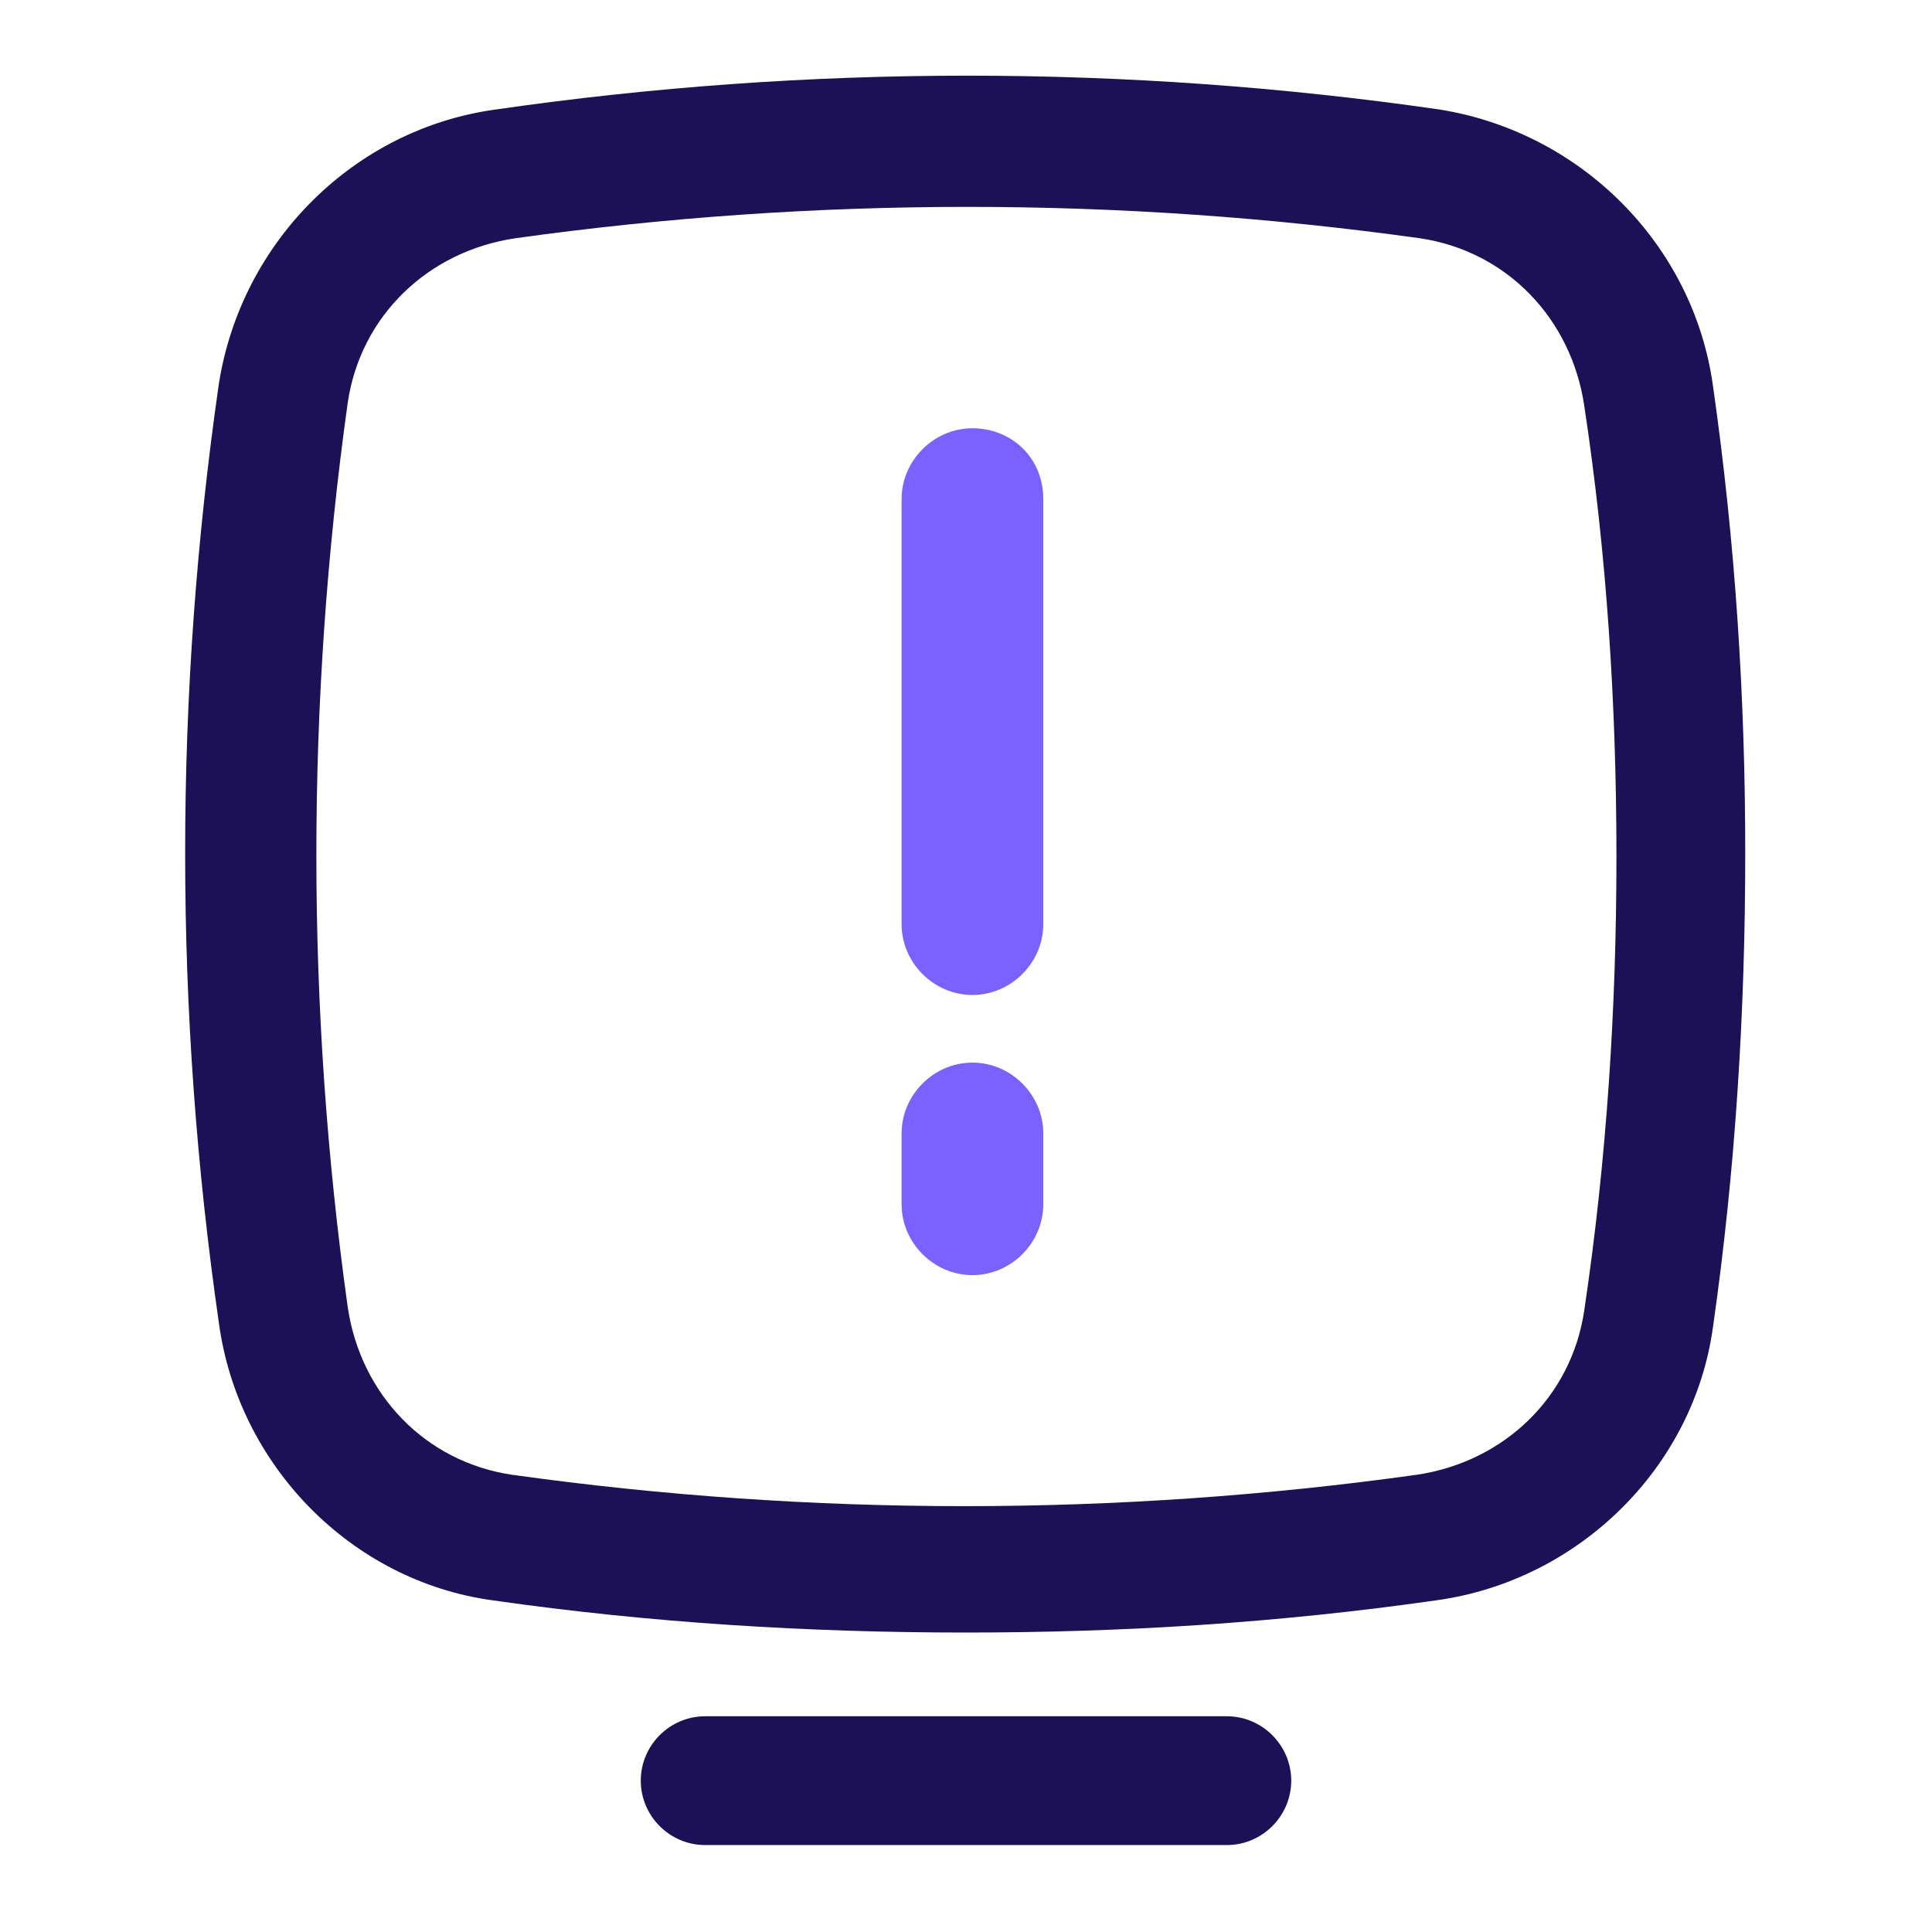 <?xml version="1.0" encoding="utf-8"?>
<!-- Generator: Adobe Illustrator 27.7.0, SVG Export Plug-In . SVG Version: 6.00 Build 0)  -->
<svg version="1.1" id="Layer_1" xmlns="http://www.w3.org/2000/svg" xmlns:xlink="http://www.w3.org/1999/xlink" x="0px" y="0px"
	 viewBox="0 0 60 60" style="enable-background:new 0 0 60 60;" xml:space="preserve">
<style type="text/css">
	.st0{fill:#1C1156;}
	.st1{fill:#7B61FF;}
</style>
<g>
	<path class="st0" d="M53.2,12c-0.6-4.4-4.1-7.9-8.5-8.6C35,2,25.1,2,15.4,3.4C11,4,7.5,7.5,6.8,11.9c-1.4,9.7-1.4,19.5,0,29.2
		c0.6,4.4,4.1,8,8.5,8.6c4.9,0.7,9.8,1,14.7,1c4.9,0,9.7-0.3,14.6-1c4.4-0.6,8-4.1,8.6-8.5c0.7-4.9,1-9.8,1-14.7
		C54.2,21.7,53.9,16.9,53.2,12L53.2,12z M49.2,40.7c-0.4,2.7-2.5,4.7-5.2,5.1c-9.3,1.3-18.8,1.3-28.1,0c-2.7-0.4-4.7-2.5-5.1-5.2
		c-1.3-9.3-1.3-18.8,0-28.1c0.4-2.7,2.5-4.7,5.2-5.1c9.3-1.3,18.8-1.3,28.1,0c2.7,0.4,4.7,2.5,5.1,5.2v0c0.7,4.6,1,9.3,1,14
		C50.2,31.3,49.9,36,49.2,40.7L49.2,40.7z"/>
	<path class="st0" d="M38.1,53.3H21.9c-1.1,0-2,0.9-2,2c0,1.1,0.9,2,2,2h16.2c1.1,0,2-0.9,2-2C40.1,54.2,39.2,53.3,38.1,53.3z"/>
	<path class="st1" d="M30.2,13.3c-1.2,0-2.2,1-2.2,2.2v13.2c0,1.2,1,2.2,2.2,2.2s2.2-1,2.2-2.2V15.5C32.4,14.2,31.4,13.3,30.2,13.3z
		"/>
	<path class="st1" d="M30.2,33c-1.2,0-2.2,1-2.2,2.2v2.2c0,1.2,1,2.2,2.2,2.2s2.2-1,2.2-2.2v-2.2C32.4,34,31.4,33,30.2,33z"/>
</g>
</svg>

